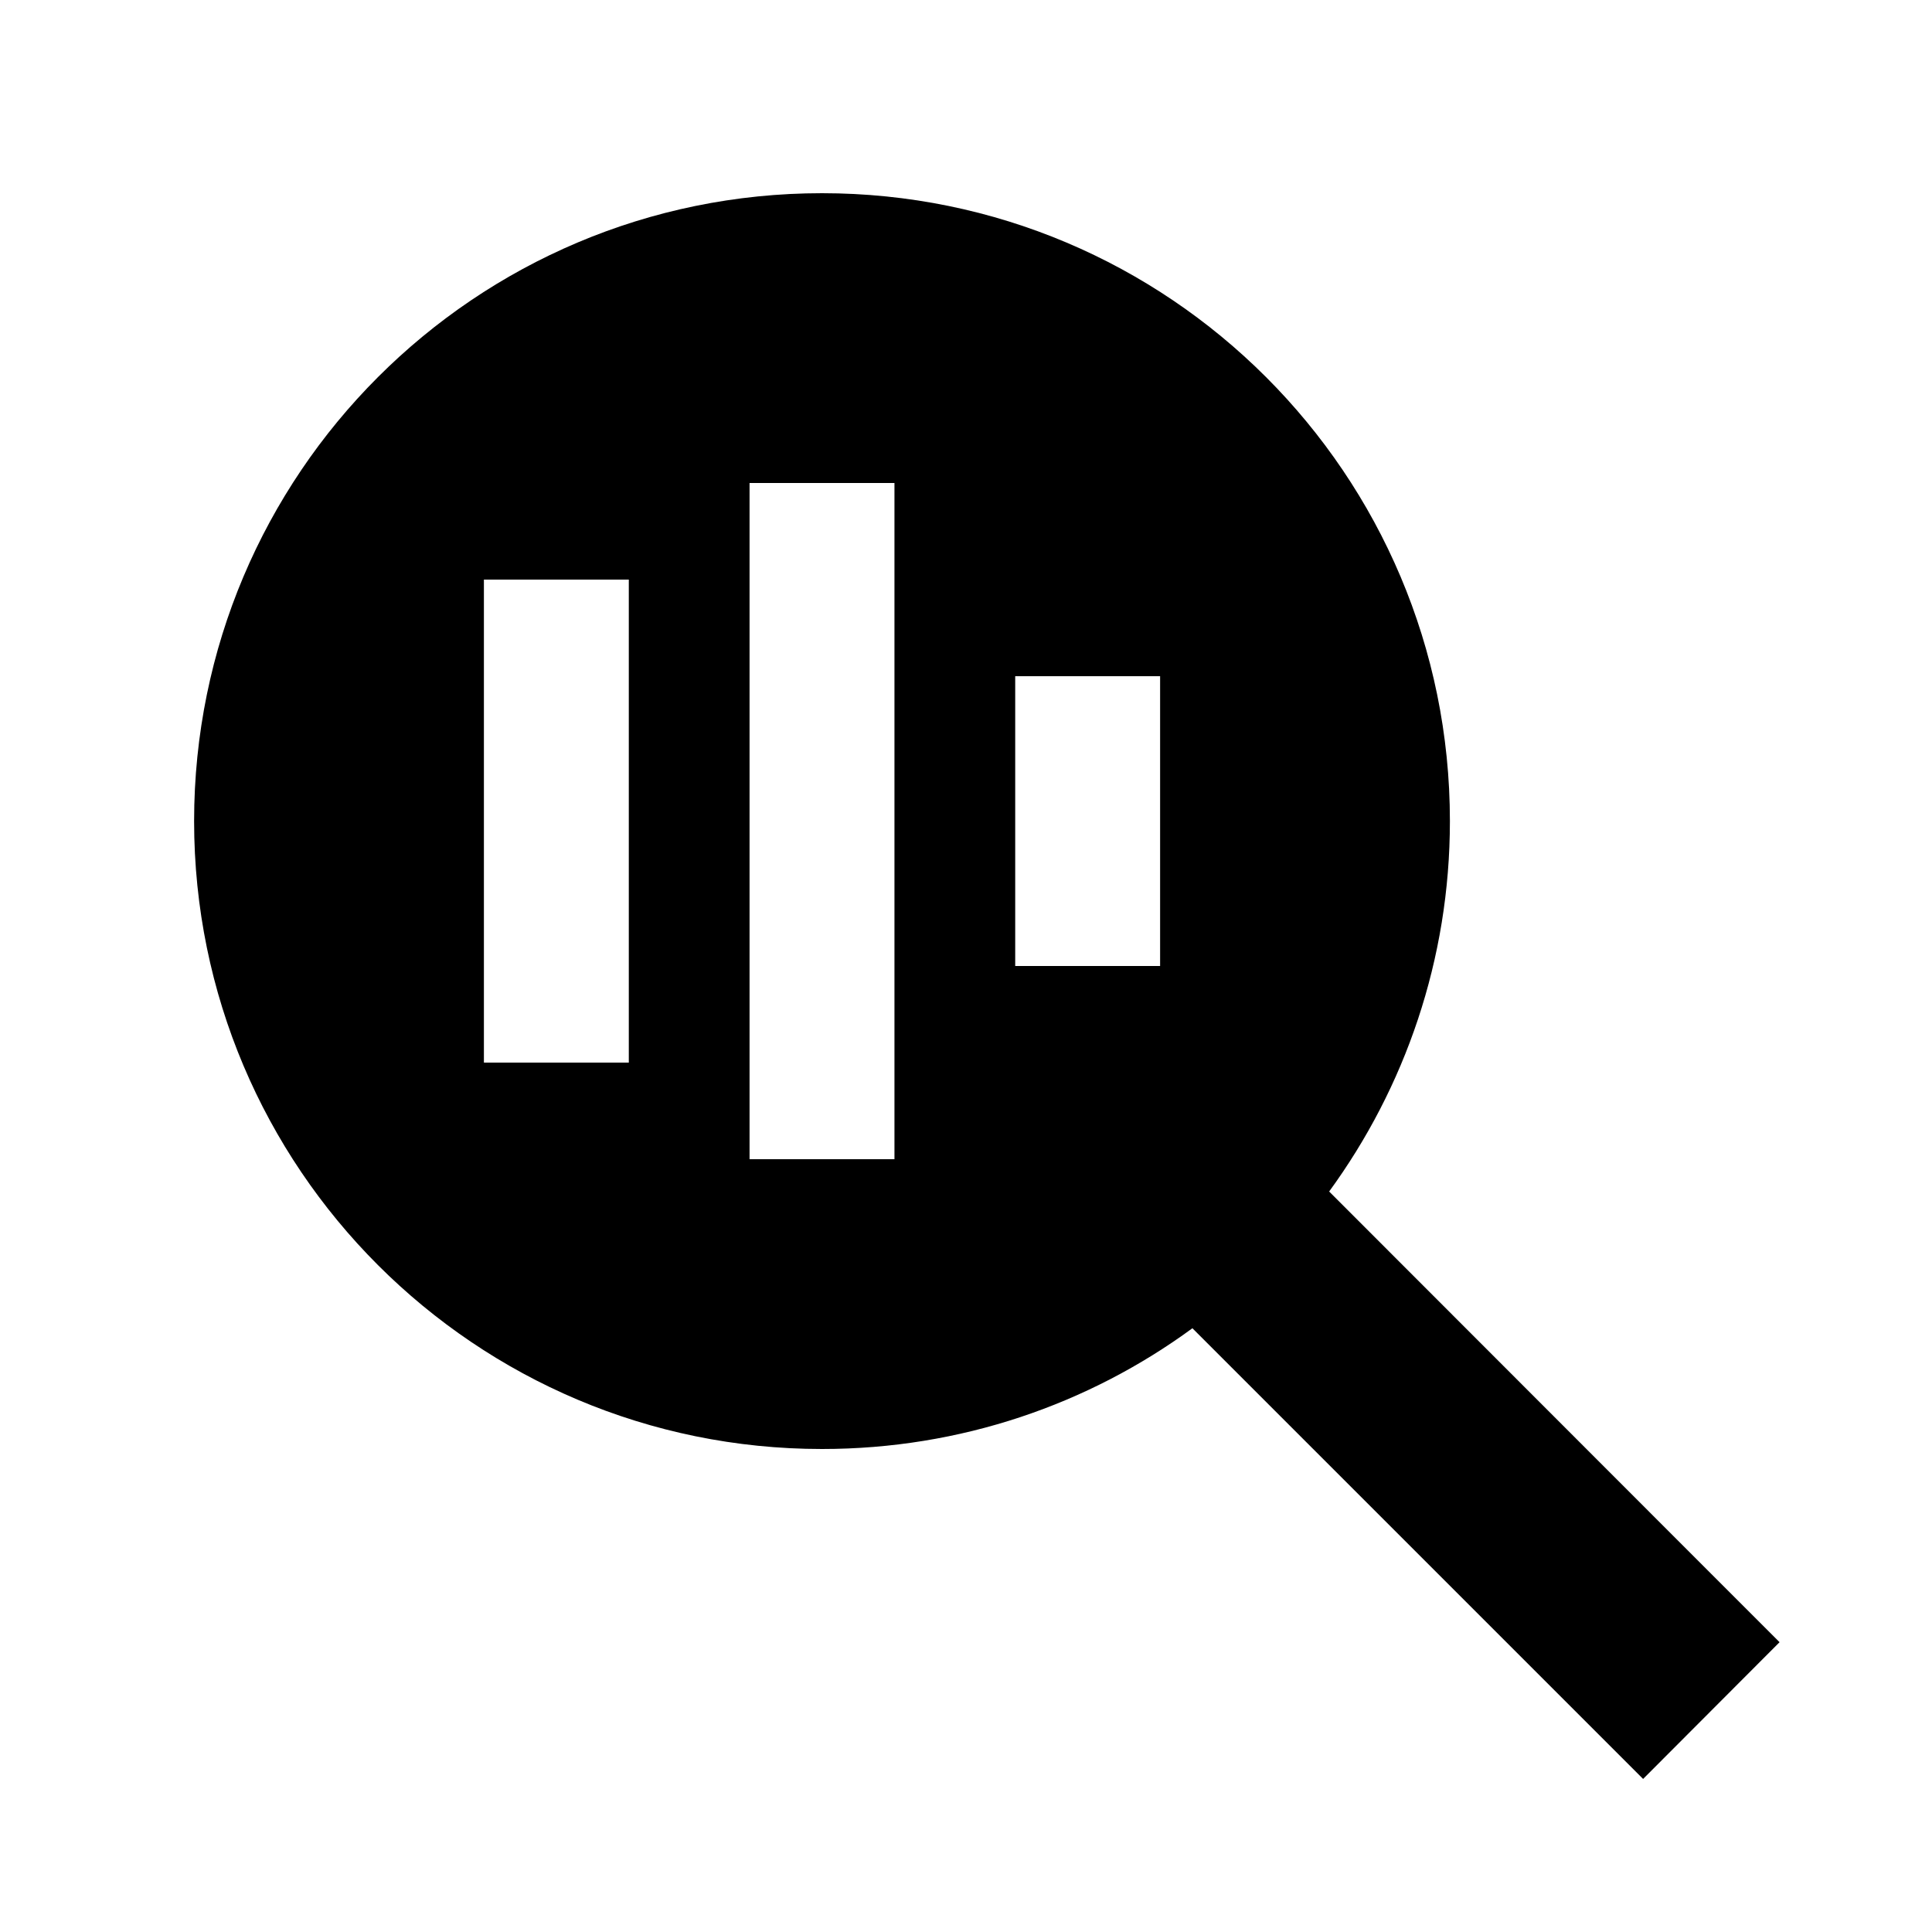 <svg xmlns="http://www.w3.org/2000/svg" viewBox="0 0 640 640"><!--! Font Awesome Pro 7.1.0 by @fontawesome - https://fontawesome.com License - https://fontawesome.com/license (Commercial License) Copyright 2025 Fonticons, Inc. --><path fill="currentColor" d="M480.3 272C480.3 317.9 465.4 360.3 440.3 394.7L566.9 521.4L589.5 544L544.3 589.3L521.6 566.6L395 440C360.6 465.2 318.2 480 272.3 480C157.4 480 64.3 386.9 64.3 272C64.3 157.1 157.4 64 272.3 64C387.2 64 480.3 157.1 480.3 272zM296.3 184L296.3 160L248.3 160L248.3 384L296.3 384L296.3 184zM208.3 216L208.3 192L160.3 192L160.3 352L208.3 352L208.3 216zM384.3 248L384.3 224L336.3 224L336.3 320L384.3 320L384.3 248z"/></svg>